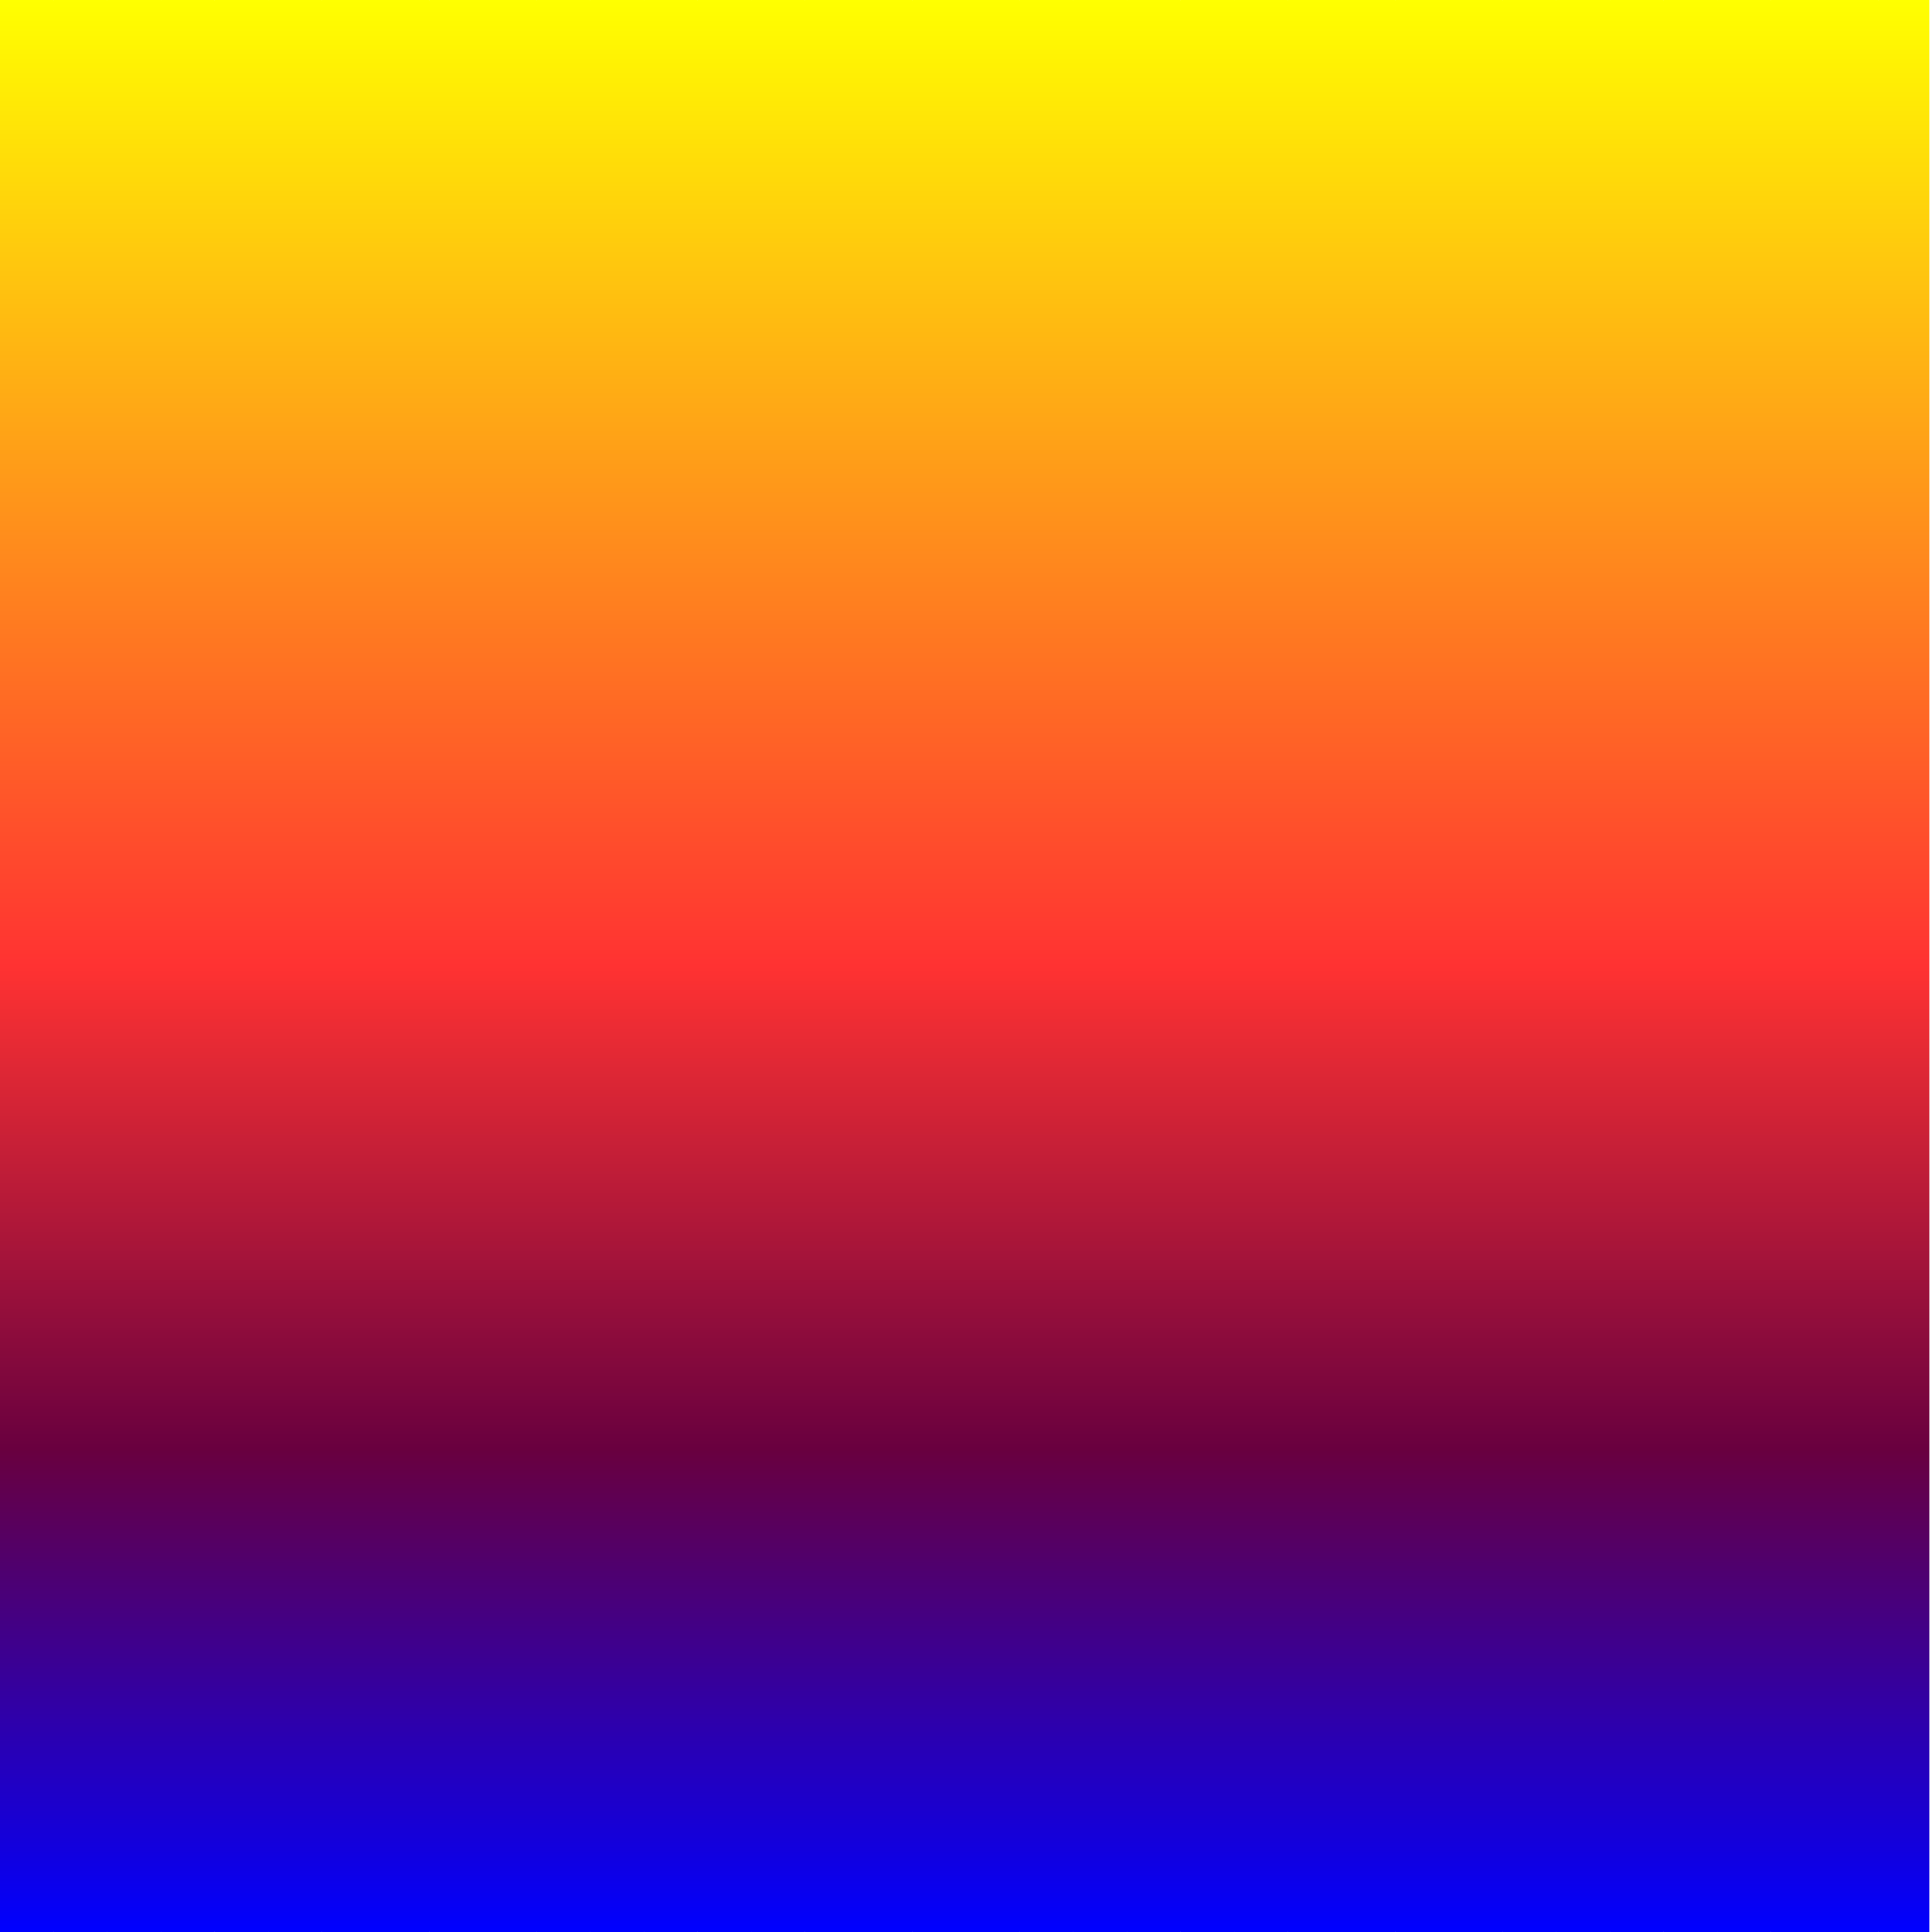 <?xml version="1.0" encoding="UTF-8"?>
<svg version="1.1" viewBox="0 0 360 360" xmlns="http://www.w3.org/2000/svg" xmlns:xlink="http://www.w3.org/1999/xlink">
<defs>
<linearGradient id="a">
<stop stop-color="#ff0" offset="0"/>
<stop stop-color="#ff3232" offset=".5"/>
<stop stop-color="#69003f" offset=".75"/>
<stop stop-color="#00f" offset="1"/>
</linearGradient>
<linearGradient id="ak" x2="1.7764e-15" y1="692.36" y2="1052.4" gradientTransform="translate(350)" gradientUnits="userSpaceOnUse" xlink:href="#a"/>
<linearGradient id="aj" x2="1.7764e-15" y1="692.36" y2="1052.4" gradientTransform="translate(340)" gradientUnits="userSpaceOnUse" xlink:href="#a"/>
<linearGradient id="ai" x2="1.7764e-15" y1="692.36" y2="1052.4" gradientTransform="translate(330)" gradientUnits="userSpaceOnUse" xlink:href="#a"/>
<linearGradient id="ah" x2="1.7764e-15" y1="692.36" y2="1052.4" gradientTransform="translate(320)" gradientUnits="userSpaceOnUse" xlink:href="#a"/>
<linearGradient id="ag" x2="1.7764e-15" y1="692.36" y2="1052.4" gradientTransform="translate(310)" gradientUnits="userSpaceOnUse" xlink:href="#a"/>
<linearGradient id="af" x2="1.7764e-15" y1="692.36" y2="1052.4" gradientTransform="translate(300)" gradientUnits="userSpaceOnUse" xlink:href="#a"/>
<linearGradient id="ae" x2="1.7764e-15" y1="692.36" y2="1052.4" gradientTransform="translate(290)" gradientUnits="userSpaceOnUse" xlink:href="#a"/>
<linearGradient id="ad" x2="1.7764e-15" y1="692.36" y2="1052.4" gradientTransform="translate(280)" gradientUnits="userSpaceOnUse" xlink:href="#a"/>
<linearGradient id="ac" x2="1.7764e-15" y1="692.36" y2="1052.4" gradientTransform="translate(270)" gradientUnits="userSpaceOnUse" xlink:href="#a"/>
<linearGradient id="ab" x2="1.7764e-15" y1="692.36" y2="1052.4" gradientTransform="translate(260)" gradientUnits="userSpaceOnUse" xlink:href="#a"/>
<linearGradient id="aa" x2="1.7764e-15" y1="692.36" y2="1052.4" gradientTransform="translate(250)" gradientUnits="userSpaceOnUse" xlink:href="#a"/>
<linearGradient id="z" x2="1.7764e-15" y1="692.36" y2="1052.4" gradientTransform="translate(240)" gradientUnits="userSpaceOnUse" xlink:href="#a"/>
<linearGradient id="y" x2="1.7764e-15" y1="692.36" y2="1052.4" gradientTransform="translate(230)" gradientUnits="userSpaceOnUse" xlink:href="#a"/>
<linearGradient id="x" x2="1.7764e-15" y1="692.36" y2="1052.4" gradientTransform="translate(220)" gradientUnits="userSpaceOnUse" xlink:href="#a"/>
<linearGradient id="w" x2="1.7764e-15" y1="692.36" y2="1052.4" gradientTransform="translate(210)" gradientUnits="userSpaceOnUse" xlink:href="#a"/>
<linearGradient id="v" x2="1.7764e-15" y1="692.36" y2="1052.4" gradientTransform="translate(200)" gradientUnits="userSpaceOnUse" xlink:href="#a"/>
<linearGradient id="u" x2="1.7764e-15" y1="692.36" y2="1052.4" gradientTransform="translate(190)" gradientUnits="userSpaceOnUse" xlink:href="#a"/>
<linearGradient id="t" x2="1.7764e-15" y1="692.36" y2="1052.4" gradientTransform="translate(180)" gradientUnits="userSpaceOnUse" xlink:href="#a"/>
<linearGradient id="s" x2="1.7764e-15" y1="692.36" y2="1052.4" gradientTransform="translate(170)" gradientUnits="userSpaceOnUse" xlink:href="#a"/>
<linearGradient id="r" x2="1.7764e-15" y1="692.36" y2="1052.4" gradientTransform="translate(160)" gradientUnits="userSpaceOnUse" xlink:href="#a"/>
<linearGradient id="q" x2="1.7764e-15" y1="692.36" y2="1052.4" gradientTransform="translate(150)" gradientUnits="userSpaceOnUse" xlink:href="#a"/>
<linearGradient id="p" x2="1.7764e-15" y1="692.36" y2="1052.4" gradientTransform="translate(140)" gradientUnits="userSpaceOnUse" xlink:href="#a"/>
<linearGradient id="o" x2="1.7764e-15" y1="692.36" y2="1052.4" gradientTransform="translate(130)" gradientUnits="userSpaceOnUse" xlink:href="#a"/>
<linearGradient id="n" x2="1.7764e-15" y1="692.36" y2="1052.4" gradientTransform="translate(120)" gradientUnits="userSpaceOnUse" xlink:href="#a"/>
<linearGradient id="m" x2="1.7764e-15" y1="692.36" y2="1052.4" gradientTransform="translate(110)" gradientUnits="userSpaceOnUse" xlink:href="#a"/>
<linearGradient id="l" x2="1.7764e-15" y1="692.36" y2="1052.4" gradientTransform="translate(100)" gradientUnits="userSpaceOnUse" xlink:href="#a"/>
<linearGradient id="k" x2="1.7764e-15" y1="692.36" y2="1052.4" gradientTransform="translate(90)" gradientUnits="userSpaceOnUse" xlink:href="#a"/>
<linearGradient id="j" x2="1.7764e-15" y1="692.36" y2="1052.4" gradientTransform="translate(80)" gradientUnits="userSpaceOnUse" xlink:href="#a"/>
<linearGradient id="i" x2="1.7764e-15" y1="692.36" y2="1052.4" gradientTransform="translate(70)" gradientUnits="userSpaceOnUse" xlink:href="#a"/>
<linearGradient id="h" x2="1.7764e-15" y1="692.36" y2="1052.4" gradientTransform="translate(60)" gradientUnits="userSpaceOnUse" xlink:href="#a"/>
<linearGradient id="g" x2="1.7764e-15" y1="692.36" y2="1052.4" gradientTransform="translate(50)" gradientUnits="userSpaceOnUse" xlink:href="#a"/>
<linearGradient id="f" x2="1.7764e-15" y1="692.36" y2="1052.4" gradientTransform="translate(40)" gradientUnits="userSpaceOnUse" xlink:href="#a"/>
<linearGradient id="e" x2="1.7764e-15" y1="692.36" y2="1052.4" gradientTransform="translate(30)" gradientUnits="userSpaceOnUse" xlink:href="#a"/>
<linearGradient id="d" x2="1.7764e-15" y1="692.36" y2="1052.4" gradientTransform="translate(20)" gradientUnits="userSpaceOnUse" xlink:href="#a"/>
<linearGradient id="c" x2="1.7764e-15" y1="692.36" y2="1052.4" gradientTransform="translate(10)" gradientUnits="userSpaceOnUse" xlink:href="#a"/>
<linearGradient id="b" x2="1.7764e-15" y1="692.36" y2="1052.4" gradientUnits="userSpaceOnUse" xlink:href="#a"/>
<filter id="bt" color-interpolation-filters="sRGB">
<feColorMatrix type="hueRotate" values="10"/>
</filter>
<filter id="bs" color-interpolation-filters="sRGB">
<feColorMatrix type="hueRotate" values="20"/>
</filter>
<filter id="br" color-interpolation-filters="sRGB">
<feColorMatrix type="hueRotate" values="30"/>
</filter>
<filter id="bq" color-interpolation-filters="sRGB">
<feColorMatrix type="hueRotate" values="40"/>
</filter>
<filter id="bp" color-interpolation-filters="sRGB">
<feColorMatrix type="hueRotate" values="50"/>
</filter>
<filter id="bo" color-interpolation-filters="sRGB">
<feColorMatrix type="hueRotate" values="60"/>
</filter>
<filter id="bn" color-interpolation-filters="sRGB">
<feColorMatrix type="hueRotate" values="70"/>
</filter>
<filter id="bm" color-interpolation-filters="sRGB">
<feColorMatrix type="hueRotate" values="80"/>
</filter>
<filter id="bl" color-interpolation-filters="sRGB">
<feColorMatrix type="hueRotate" values="90"/>
</filter>
<filter id="bk" color-interpolation-filters="sRGB">
<feColorMatrix type="hueRotate" values="100"/>
</filter>
<filter id="bj" color-interpolation-filters="sRGB">
<feColorMatrix type="hueRotate" values="110"/>
</filter>
<filter id="bi" color-interpolation-filters="sRGB">
<feColorMatrix type="hueRotate" values="120"/>
</filter>
<filter id="bh" color-interpolation-filters="sRGB">
<feColorMatrix type="hueRotate" values="130"/>
</filter>
<filter id="bg" color-interpolation-filters="sRGB">
<feColorMatrix type="hueRotate" values="140"/>
</filter>
<filter id="bf" color-interpolation-filters="sRGB">
<feColorMatrix type="hueRotate" values="150"/>
</filter>
<filter id="be" color-interpolation-filters="sRGB">
<feColorMatrix type="hueRotate" values="160"/>
</filter>
<filter id="bd" color-interpolation-filters="sRGB">
<feColorMatrix type="hueRotate" values="170"/>
</filter>
<filter id="bc" color-interpolation-filters="sRGB">
<feColorMatrix type="hueRotate" values="180"/>
</filter>
<filter id="bb" color-interpolation-filters="sRGB">
<feColorMatrix type="hueRotate" values="190"/>
</filter>
<filter id="ba" color-interpolation-filters="sRGB">
<feColorMatrix type="hueRotate" values="200"/>
</filter>
<filter id="az" color-interpolation-filters="sRGB">
<feColorMatrix type="hueRotate" values="210"/>
</filter>
<filter id="ay" color-interpolation-filters="sRGB">
<feColorMatrix type="hueRotate" values="220"/>
</filter>
<filter id="ax" color-interpolation-filters="sRGB">
<feColorMatrix type="hueRotate" values="230"/>
</filter>
<filter id="aw" color-interpolation-filters="sRGB">
<feColorMatrix type="hueRotate" values="240"/>
</filter>
<filter id="av" color-interpolation-filters="sRGB">
<feColorMatrix type="hueRotate" values="250"/>
</filter>
<filter id="au" color-interpolation-filters="sRGB">
<feColorMatrix type="hueRotate" values="260"/>
</filter>
<filter id="at" color-interpolation-filters="sRGB">
<feColorMatrix type="hueRotate" values="270"/>
</filter>
<filter id="as" color-interpolation-filters="sRGB">
<feColorMatrix type="hueRotate" values="280"/>
</filter>
<filter id="ar" color-interpolation-filters="sRGB">
<feColorMatrix type="hueRotate" values="290"/>
</filter>
<filter id="aq" color-interpolation-filters="sRGB">
<feColorMatrix type="hueRotate" values="300"/>
</filter>
<filter id="ap" color-interpolation-filters="sRGB">
<feColorMatrix type="hueRotate" values="310"/>
</filter>
<filter id="ao" color-interpolation-filters="sRGB">
<feColorMatrix type="hueRotate" values="320"/>
</filter>
<filter id="an" color-interpolation-filters="sRGB">
<feColorMatrix type="hueRotate" values="330"/>
</filter>
<filter id="am" color-interpolation-filters="sRGB">
<feColorMatrix type="hueRotate" values="340"/>
</filter>
<filter id="al" color-interpolation-filters="sRGB">
<feColorMatrix type="hueRotate" values="350"/>
</filter>
<clipPath id="bu">
<path d="m-0.5 692.36h360v360h-360z" color="#000000" color-rendering="auto" fill="#fff" fill-rule="evenodd" image-rendering="auto" shape-rendering="auto" solid-color="#000000" style="isolation:auto;mix-blend-mode:normal"/>
</clipPath>
</defs>
<g transform="translate(0 -692.36)">
<g clip-path="url(#bu)" fill-rule="evenodd" shape-rendering="auto">
<path d="m350 692.36h10v360h-10l-5-5v-350z" color="#000000" color-rendering="auto" fill="url(#ak)" image-rendering="auto" solid-color="#000000" style="isolation:auto;mix-blend-mode:normal"/>
<path d="m340 692.36h10v360h-10l-5-5v-350z" color="#000000" color-rendering="auto" fill="url(#aj)" filter="url(#bt)" image-rendering="auto" solid-color="#000000" style="isolation:auto;mix-blend-mode:normal"/>
<path d="m330 692.36h10v360h-10l-5-5v-350z" color="#000000" color-rendering="auto" fill="url(#ai)" filter="url(#bs)" image-rendering="auto" solid-color="#000000" style="isolation:auto;mix-blend-mode:normal"/>
<path d="m320 692.36h10v360h-10l-5-5v-350z" color="#000000" color-rendering="auto" fill="url(#ah)" filter="url(#br)" image-rendering="auto" solid-color="#000000" style="isolation:auto;mix-blend-mode:normal"/>
<path d="m310 692.36h10v360h-10l-5-5v-350z" color="#000000" color-rendering="auto" fill="url(#ag)" filter="url(#bq)" image-rendering="auto" solid-color="#000000" style="isolation:auto;mix-blend-mode:normal"/>
<path d="m300 692.36h10v360h-10l-5-5v-350z" color="#000000" color-rendering="auto" fill="url(#af)" filter="url(#bp)" image-rendering="auto" solid-color="#000000" style="isolation:auto;mix-blend-mode:normal"/>
<path d="m290 692.36h10v360h-10l-5-5v-350z" color="#000000" color-rendering="auto" fill="url(#ae)" filter="url(#bo)" image-rendering="auto" solid-color="#000000" style="isolation:auto;mix-blend-mode:normal"/>
<path d="m280 692.36h10v360h-10l-5-5v-350z" color="#000000" color-rendering="auto" fill="url(#ad)" filter="url(#bn)" image-rendering="auto" solid-color="#000000" style="isolation:auto;mix-blend-mode:normal"/>
<path d="m270 692.36h10v360h-10l-5-5v-350z" color="#000000" color-rendering="auto" fill="url(#ac)" filter="url(#bm)" image-rendering="auto" solid-color="#000000" style="isolation:auto;mix-blend-mode:normal"/>
<path d="m260 692.36h10v360h-10l-5-5v-350z" color="#000000" color-rendering="auto" fill="url(#ab)" filter="url(#bl)" image-rendering="auto" solid-color="#000000" style="isolation:auto;mix-blend-mode:normal"/>
<path d="m250 692.36h10v360h-10l-5-5v-350z" color="#000000" color-rendering="auto" fill="url(#aa)" filter="url(#bk)" image-rendering="auto" solid-color="#000000" style="isolation:auto;mix-blend-mode:normal"/>
<path d="m240 692.36h10v360h-10l-5-5v-350z" color="#000000" color-rendering="auto" fill="url(#z)" filter="url(#bj)" image-rendering="auto" solid-color="#000000" style="isolation:auto;mix-blend-mode:normal"/>
<path d="m230 692.36h10v360h-10l-5-5v-350z" color="#000000" color-rendering="auto" fill="url(#y)" filter="url(#bi)" image-rendering="auto" solid-color="#000000" style="isolation:auto;mix-blend-mode:normal"/>
<path d="m220 692.36h10v360h-10l-5-5v-350z" color="#000000" color-rendering="auto" fill="url(#x)" filter="url(#bh)" image-rendering="auto" solid-color="#000000" style="isolation:auto;mix-blend-mode:normal"/>
<path d="m210 692.36h10v360h-10l-5-5v-350z" color="#000000" color-rendering="auto" fill="url(#w)" filter="url(#bg)" image-rendering="auto" solid-color="#000000" style="isolation:auto;mix-blend-mode:normal"/>
<path d="m200 692.36h10v360h-10l-5-5v-350z" color="#000000" color-rendering="auto" fill="url(#v)" filter="url(#bf)" image-rendering="auto" solid-color="#000000" style="isolation:auto;mix-blend-mode:normal"/>
<path d="m190 692.36h10v360h-10l-5-5v-350z" color="#000000" color-rendering="auto" fill="url(#u)" filter="url(#be)" image-rendering="auto" solid-color="#000000" style="isolation:auto;mix-blend-mode:normal"/>
<path d="m180 692.36h10v360h-10l-5-5v-350z" color="#000000" color-rendering="auto" fill="url(#t)" filter="url(#bd)" image-rendering="auto" solid-color="#000000" style="isolation:auto;mix-blend-mode:normal"/>
<path d="m170 692.36h10v360h-10l-5-5v-350z" color="#000000" color-rendering="auto" fill="url(#s)" filter="url(#bc)" image-rendering="auto" solid-color="#000000" style="isolation:auto;mix-blend-mode:normal"/>
<path d="m160 692.36h10v360h-10l-5-5v-350z" color="#000000" color-rendering="auto" fill="url(#r)" filter="url(#bb)" image-rendering="auto" solid-color="#000000" style="isolation:auto;mix-blend-mode:normal"/>
<path d="m150 692.36h10v360h-10l-5-5v-350z" color="#000000" color-rendering="auto" fill="url(#q)" filter="url(#ba)" image-rendering="auto" solid-color="#000000" style="isolation:auto;mix-blend-mode:normal"/>
<path d="m140 692.36h10v360h-10l-5-5v-350z" color="#000000" color-rendering="auto" fill="url(#p)" filter="url(#az)" image-rendering="auto" solid-color="#000000" style="isolation:auto;mix-blend-mode:normal"/>
<path d="m130 692.36h10v360h-10l-5-5v-350z" color="#000000" color-rendering="auto" fill="url(#o)" filter="url(#ay)" image-rendering="auto" solid-color="#000000" style="isolation:auto;mix-blend-mode:normal"/>
<path d="m120 692.36h10v360h-10l-5-5v-350z" color="#000000" color-rendering="auto" fill="url(#n)" filter="url(#ax)" image-rendering="auto" solid-color="#000000" style="isolation:auto;mix-blend-mode:normal"/>
<path d="m110 692.36h10v360h-10l-5-5v-350z" color="#000000" color-rendering="auto" fill="url(#m)" filter="url(#aw)" image-rendering="auto" solid-color="#000000" style="isolation:auto;mix-blend-mode:normal"/>
<path d="m100 692.36h10v360h-10l-5-5v-350z" color="#000000" color-rendering="auto" fill="url(#l)" filter="url(#av)" image-rendering="auto" solid-color="#000000" style="isolation:auto;mix-blend-mode:normal"/>
<path d="m90 692.36h10v360h-10l-5-5v-350z" color="#000000" color-rendering="auto" fill="url(#k)" filter="url(#au)" image-rendering="auto" solid-color="#000000" style="isolation:auto;mix-blend-mode:normal"/>
<path d="m80 692.36h10v360h-10l-5-5v-350z" color="#000000" color-rendering="auto" fill="url(#j)" filter="url(#at)" image-rendering="auto" solid-color="#000000" style="isolation:auto;mix-blend-mode:normal"/>
<path d="m70 692.36h10v360h-10l-5-5v-350z" color="#000000" color-rendering="auto" fill="url(#i)" filter="url(#as)" image-rendering="auto" solid-color="#000000" style="isolation:auto;mix-blend-mode:normal"/>
<path d="m60 692.36h10v360h-10l-5-5v-350z" color="#000000" color-rendering="auto" fill="url(#h)" filter="url(#ar)" image-rendering="auto" solid-color="#000000" style="isolation:auto;mix-blend-mode:normal"/>
<path d="m50 692.36h10v360h-10l-5-5v-350z" color="#000000" color-rendering="auto" fill="url(#g)" filter="url(#aq)" image-rendering="auto" solid-color="#000000" style="isolation:auto;mix-blend-mode:normal"/>
<path d="m40 692.36h10v360h-10l-5-5v-350z" color="#000000" color-rendering="auto" fill="url(#f)" filter="url(#ap)" image-rendering="auto" solid-color="#000000" style="isolation:auto;mix-blend-mode:normal"/>
<path d="m30 692.36h10v360h-10l-5-5v-350z" color="#000000" color-rendering="auto" fill="url(#e)" filter="url(#ao)" image-rendering="auto" solid-color="#000000" style="isolation:auto;mix-blend-mode:normal"/>
<path d="m20 692.36h10v360h-10l-5-5v-350z" color="#000000" color-rendering="auto" fill="url(#d)" filter="url(#an)" image-rendering="auto" solid-color="#000000" style="isolation:auto;mix-blend-mode:normal"/>
<path d="m10 692.36h10v360h-10l-5-5v-350z" color="#000000" color-rendering="auto" fill="url(#c)" filter="url(#am)" image-rendering="auto" solid-color="#000000" style="isolation:auto;mix-blend-mode:normal"/>
<path d="m0 692.36h10v360h-10z" color="#000000" color-rendering="auto" fill="url(#b)" filter="url(#al)" image-rendering="auto" solid-color="#000000" style="isolation:auto;mix-blend-mode:normal"/>
</g>
</g>
</svg>
